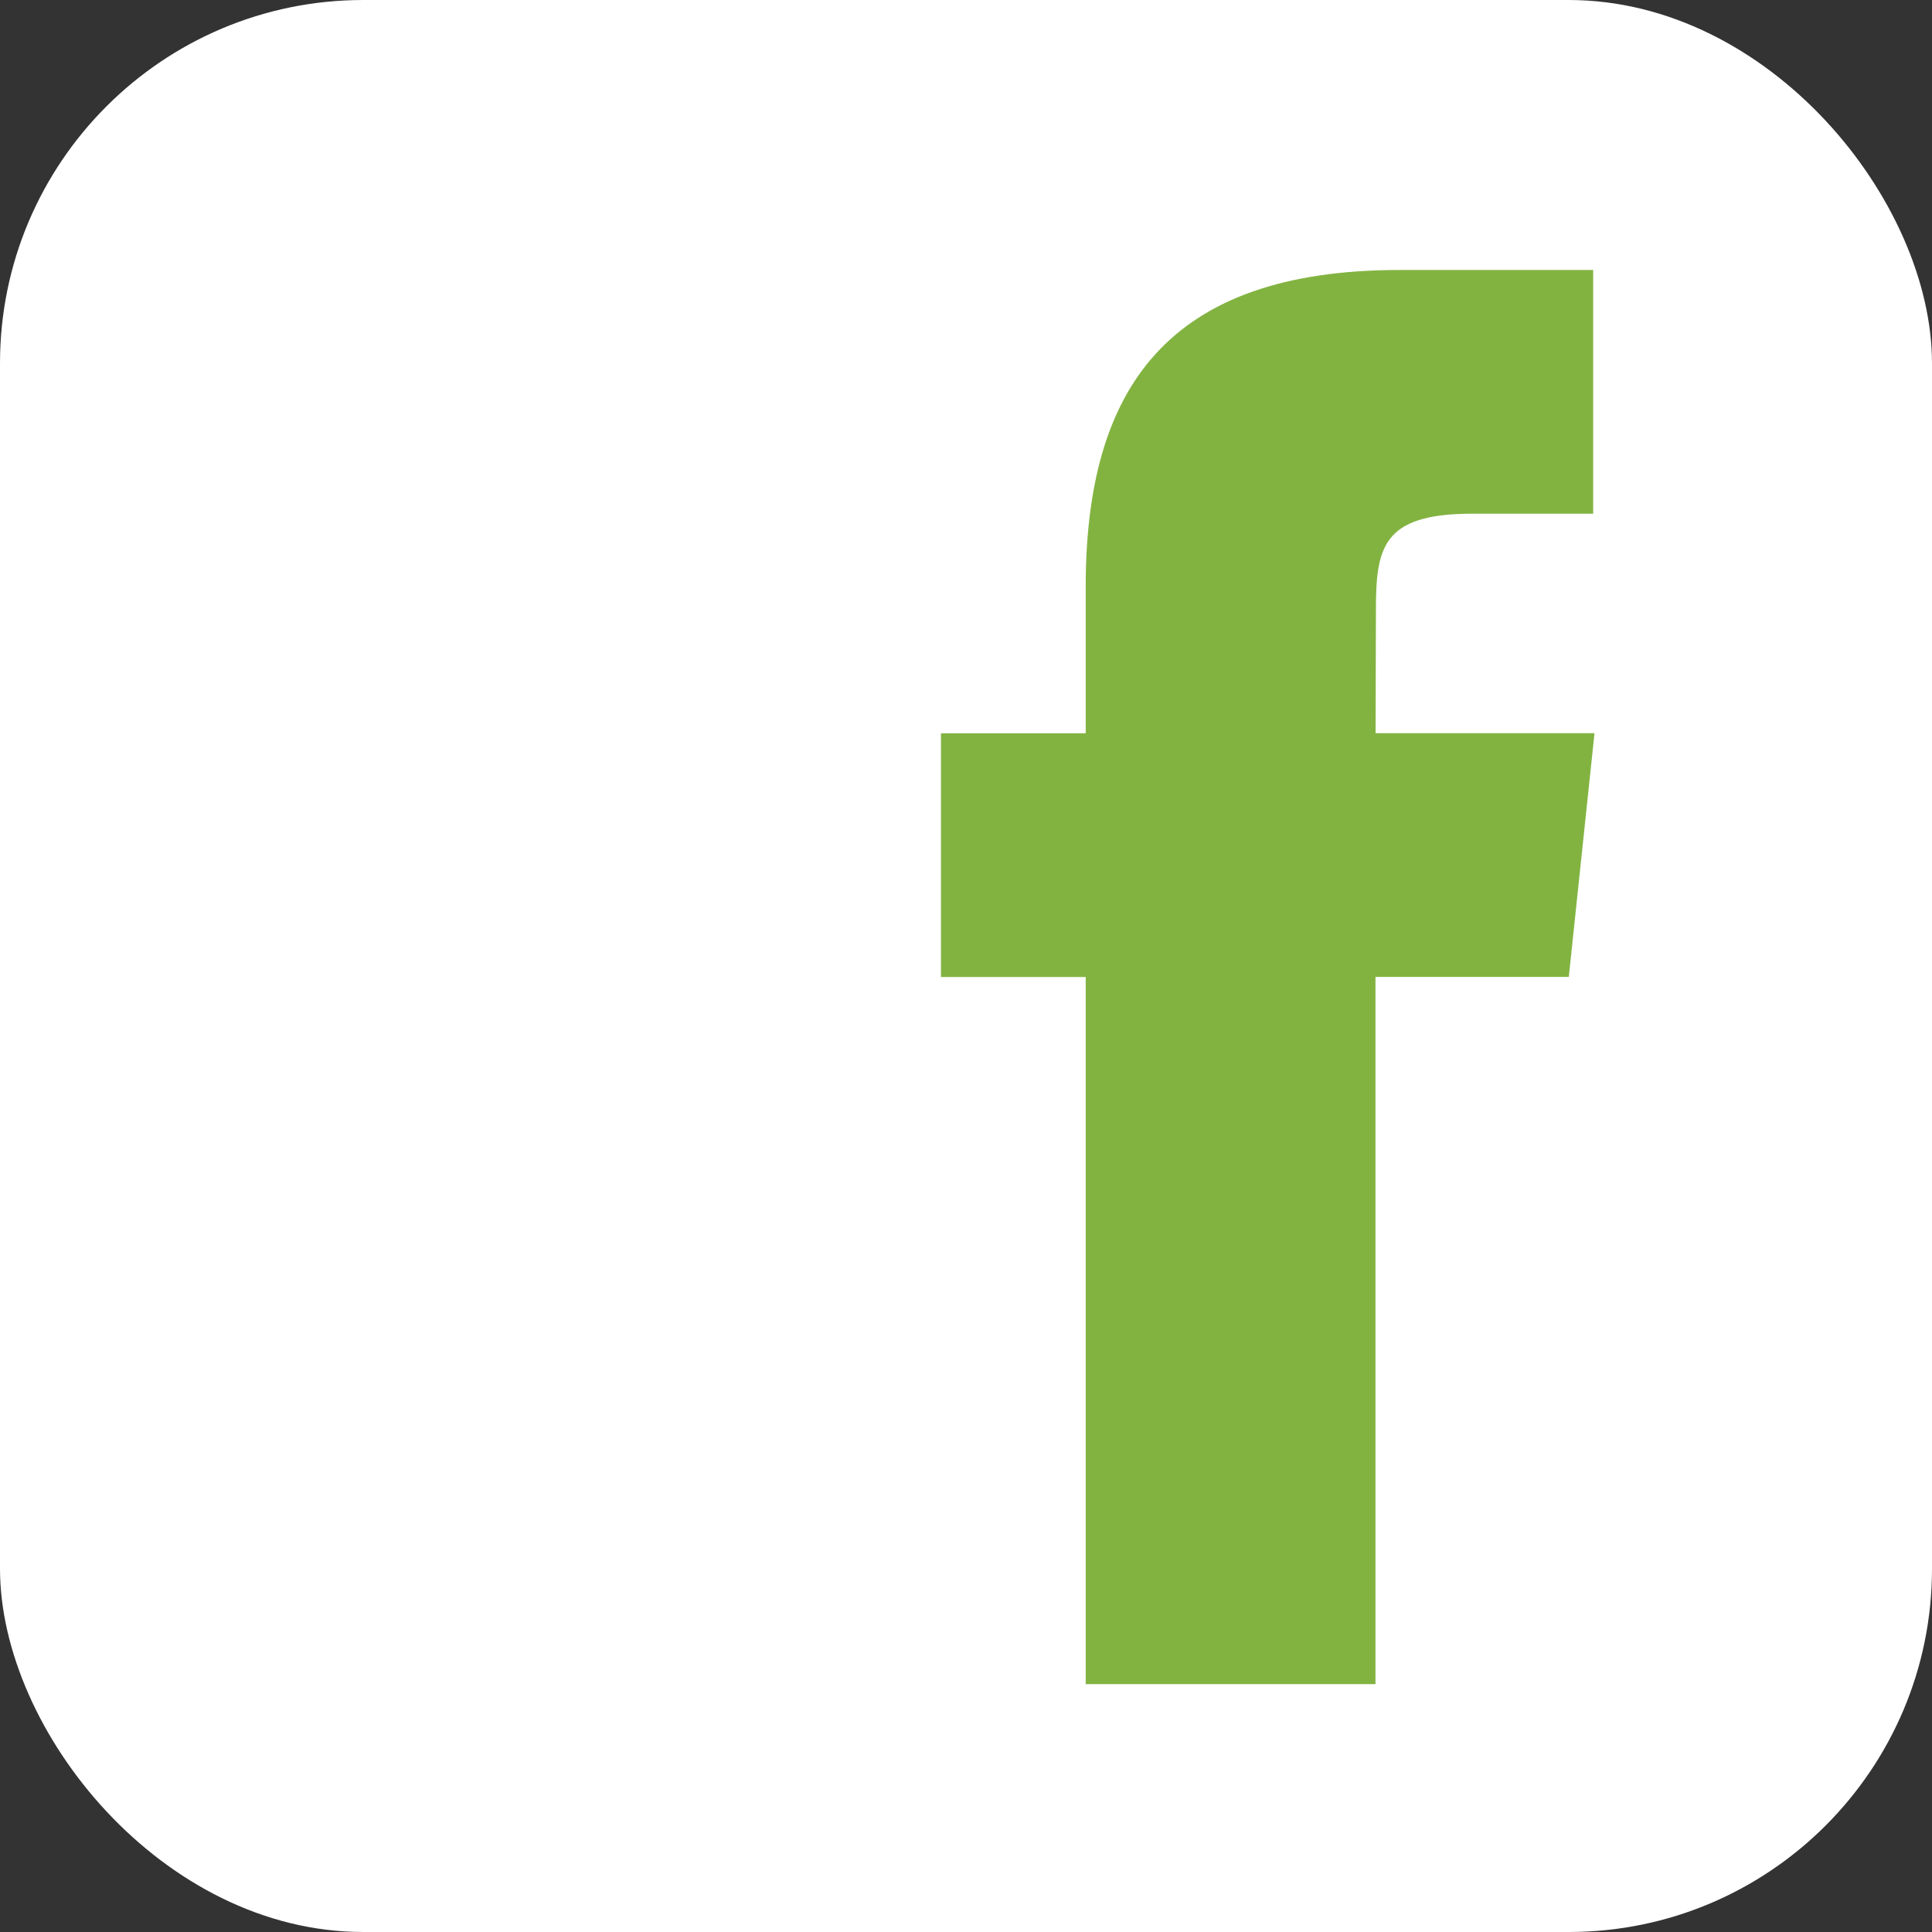 <?xml version="1.0" encoding="UTF-8"?>
<svg id="Layer_2" data-name="Layer 2" xmlns="http://www.w3.org/2000/svg" viewBox="0 0 173.68 173.68">
  <rect x="0" y="0" width="173.68" height="173.68" fill="#333333" stroke="none"/>
  <defs>
    <style>
      .cls-1 {
        fill: #fff;
      }

      .cls-2 {
        fill: #82b341;
      }
    </style>
  </defs>
  <g id="Layer_1-2" data-name="Layer 1">
    <rect class="cls-1" width="173.68" height="173.68" rx="32.66" ry="32.66"/>
    <path class="cls-2" d="M123.65,151.4h-26.05v-63.57h-13.01v-21.91h13.01v-13.15c0-17.87,7.35-28.5,28.23-28.5h17.39v21.91h-10.87c-8.13,0-8.66,3.06-8.66,8.77l-.03,10.96h19.68l-2.31,21.91h-17.38v63.57h-.01Z"/>
  </g>
</svg>